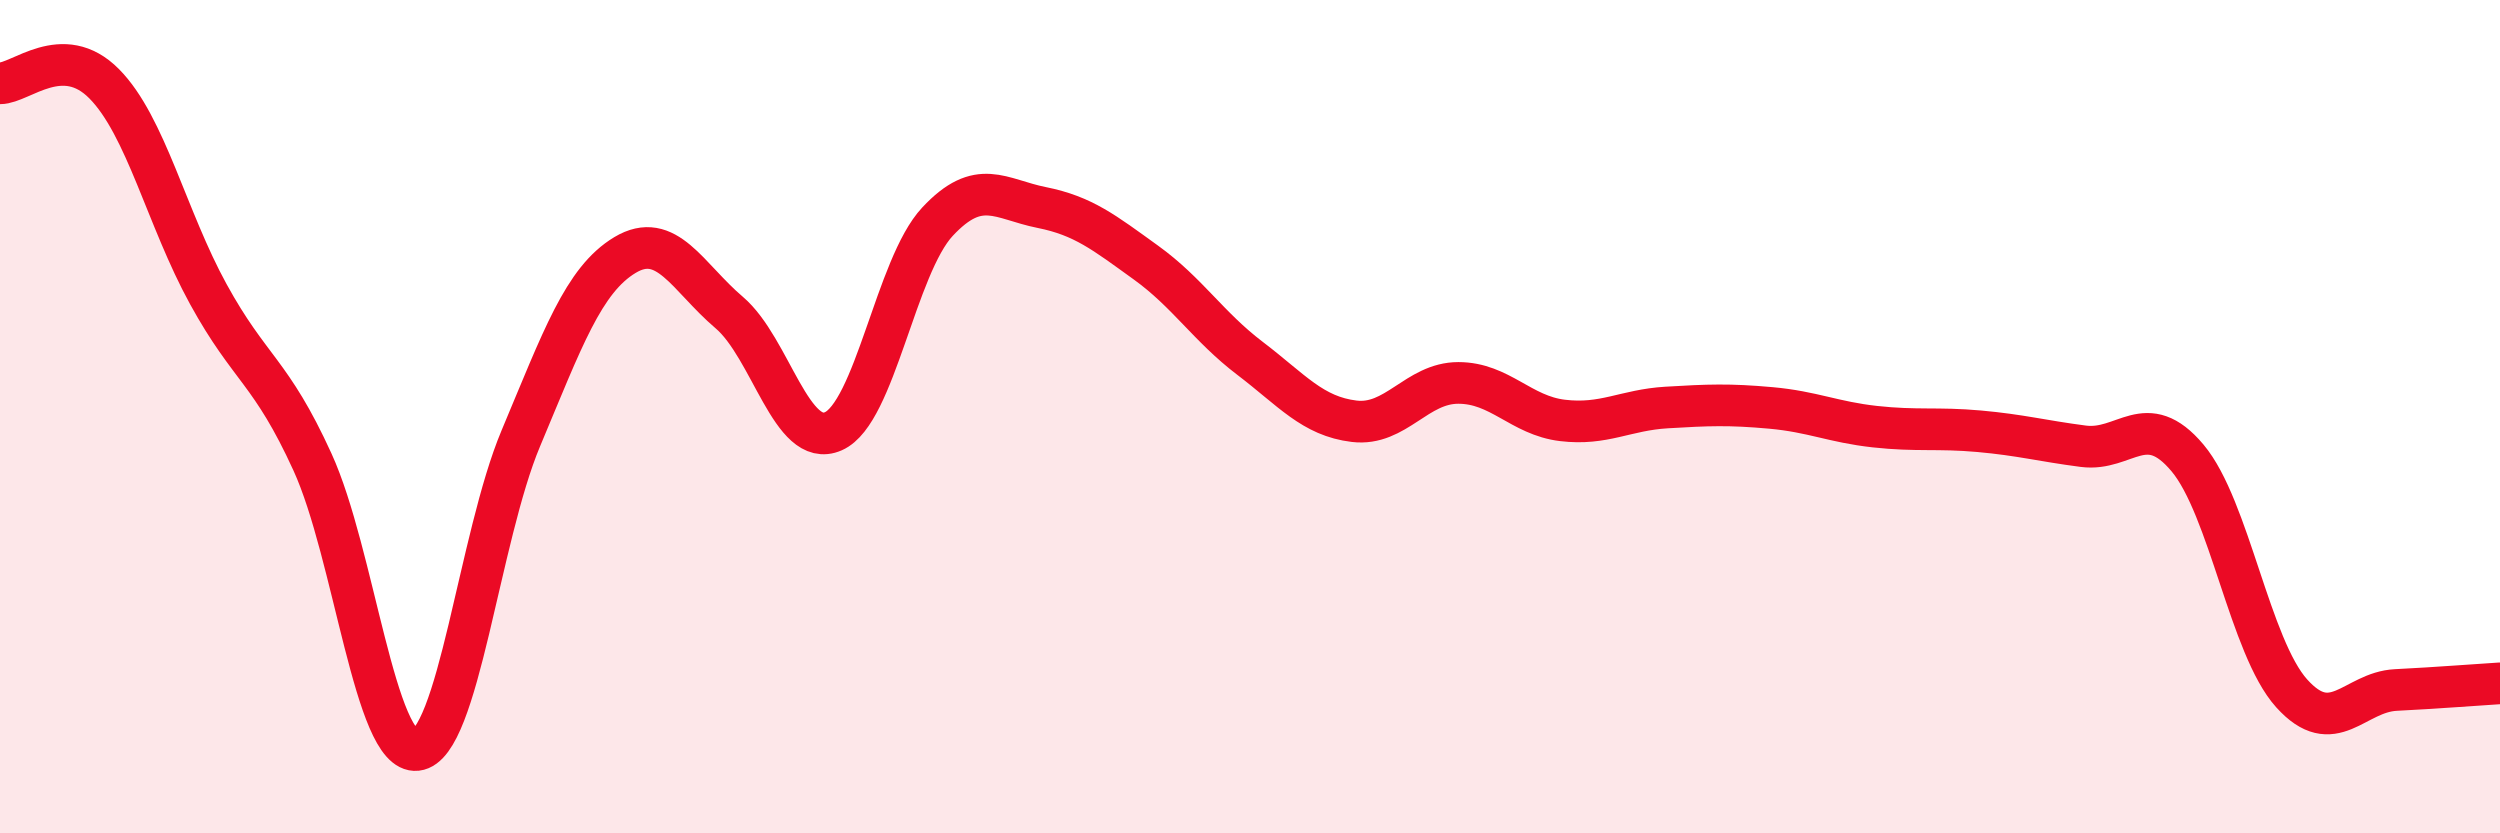 
    <svg width="60" height="20" viewBox="0 0 60 20" xmlns="http://www.w3.org/2000/svg">
      <path
        d="M 0,2 C 0.5,2 1.5,1 2.5,2.01 C 3.5,3.02 4,5.24 5,7.06 C 6,8.88 6.5,8.9 7.5,11.09 C 8.5,13.28 9,18.11 10,18 C 11,17.89 11.5,12.9 12.5,10.52 C 13.5,8.14 14,6.72 15,6.12 C 16,5.52 16.5,6.65 17.5,7.5 C 18.5,8.35 19,10.79 20,10.35 C 21,9.91 21.5,6.39 22.5,5.32 C 23.5,4.25 24,4.78 25,4.98 C 26,5.18 26.5,5.58 27.5,6.3 C 28.5,7.02 29,7.84 30,8.6 C 31,9.36 31.5,9.99 32.5,10.11 C 33.5,10.23 34,9.19 35,9.19 C 36,9.19 36.5,9.97 37.5,10.09 C 38.5,10.21 39,9.84 40,9.78 C 41,9.72 41.5,9.7 42.5,9.79 C 43.5,9.88 44,10.13 45,10.24 C 46,10.35 46.5,10.26 47.5,10.35 C 48.5,10.44 49,10.58 50,10.71 C 51,10.84 51.5,9.8 52.5,10.99 C 53.5,12.18 54,15.53 55,16.64 C 56,17.75 56.5,16.61 57.5,16.56 C 58.5,16.51 59.5,16.43 60,16.4L60 20L0 20Z"
        fill="#EB0A25"
        opacity="0.1"
        stroke-linecap="round"
        stroke-linejoin="round"
      />
      <path
        d="M 0,2 C 0.5,2 1.5,1 2.5,2.01 C 3.5,3.02 4,5.24 5,7.06 C 6,8.88 6.5,8.9 7.5,11.09 C 8.5,13.28 9,18.11 10,18 C 11,17.89 11.5,12.9 12.5,10.52 C 13.5,8.14 14,6.72 15,6.12 C 16,5.52 16.5,6.65 17.5,7.5 C 18.5,8.35 19,10.79 20,10.35 C 21,9.91 21.5,6.39 22.5,5.32 C 23.5,4.25 24,4.78 25,4.98 C 26,5.18 26.5,5.58 27.5,6.3 C 28.5,7.02 29,7.84 30,8.6 C 31,9.36 31.5,9.99 32.5,10.11 C 33.5,10.23 34,9.19 35,9.19 C 36,9.19 36.5,9.97 37.5,10.09 C 38.5,10.21 39,9.84 40,9.78 C 41,9.72 41.5,9.7 42.5,9.79 C 43.5,9.88 44,10.13 45,10.24 C 46,10.35 46.5,10.26 47.5,10.35 C 48.5,10.44 49,10.58 50,10.71 C 51,10.84 51.5,9.8 52.5,10.99 C 53.5,12.18 54,15.53 55,16.64 C 56,17.75 56.5,16.61 57.5,16.56 C 58.5,16.51 59.5,16.43 60,16.4"
        stroke="#EB0A25"
        stroke-width="1"
        fill="none"
        stroke-linecap="round"
        stroke-linejoin="round"
      />
    </svg>
  